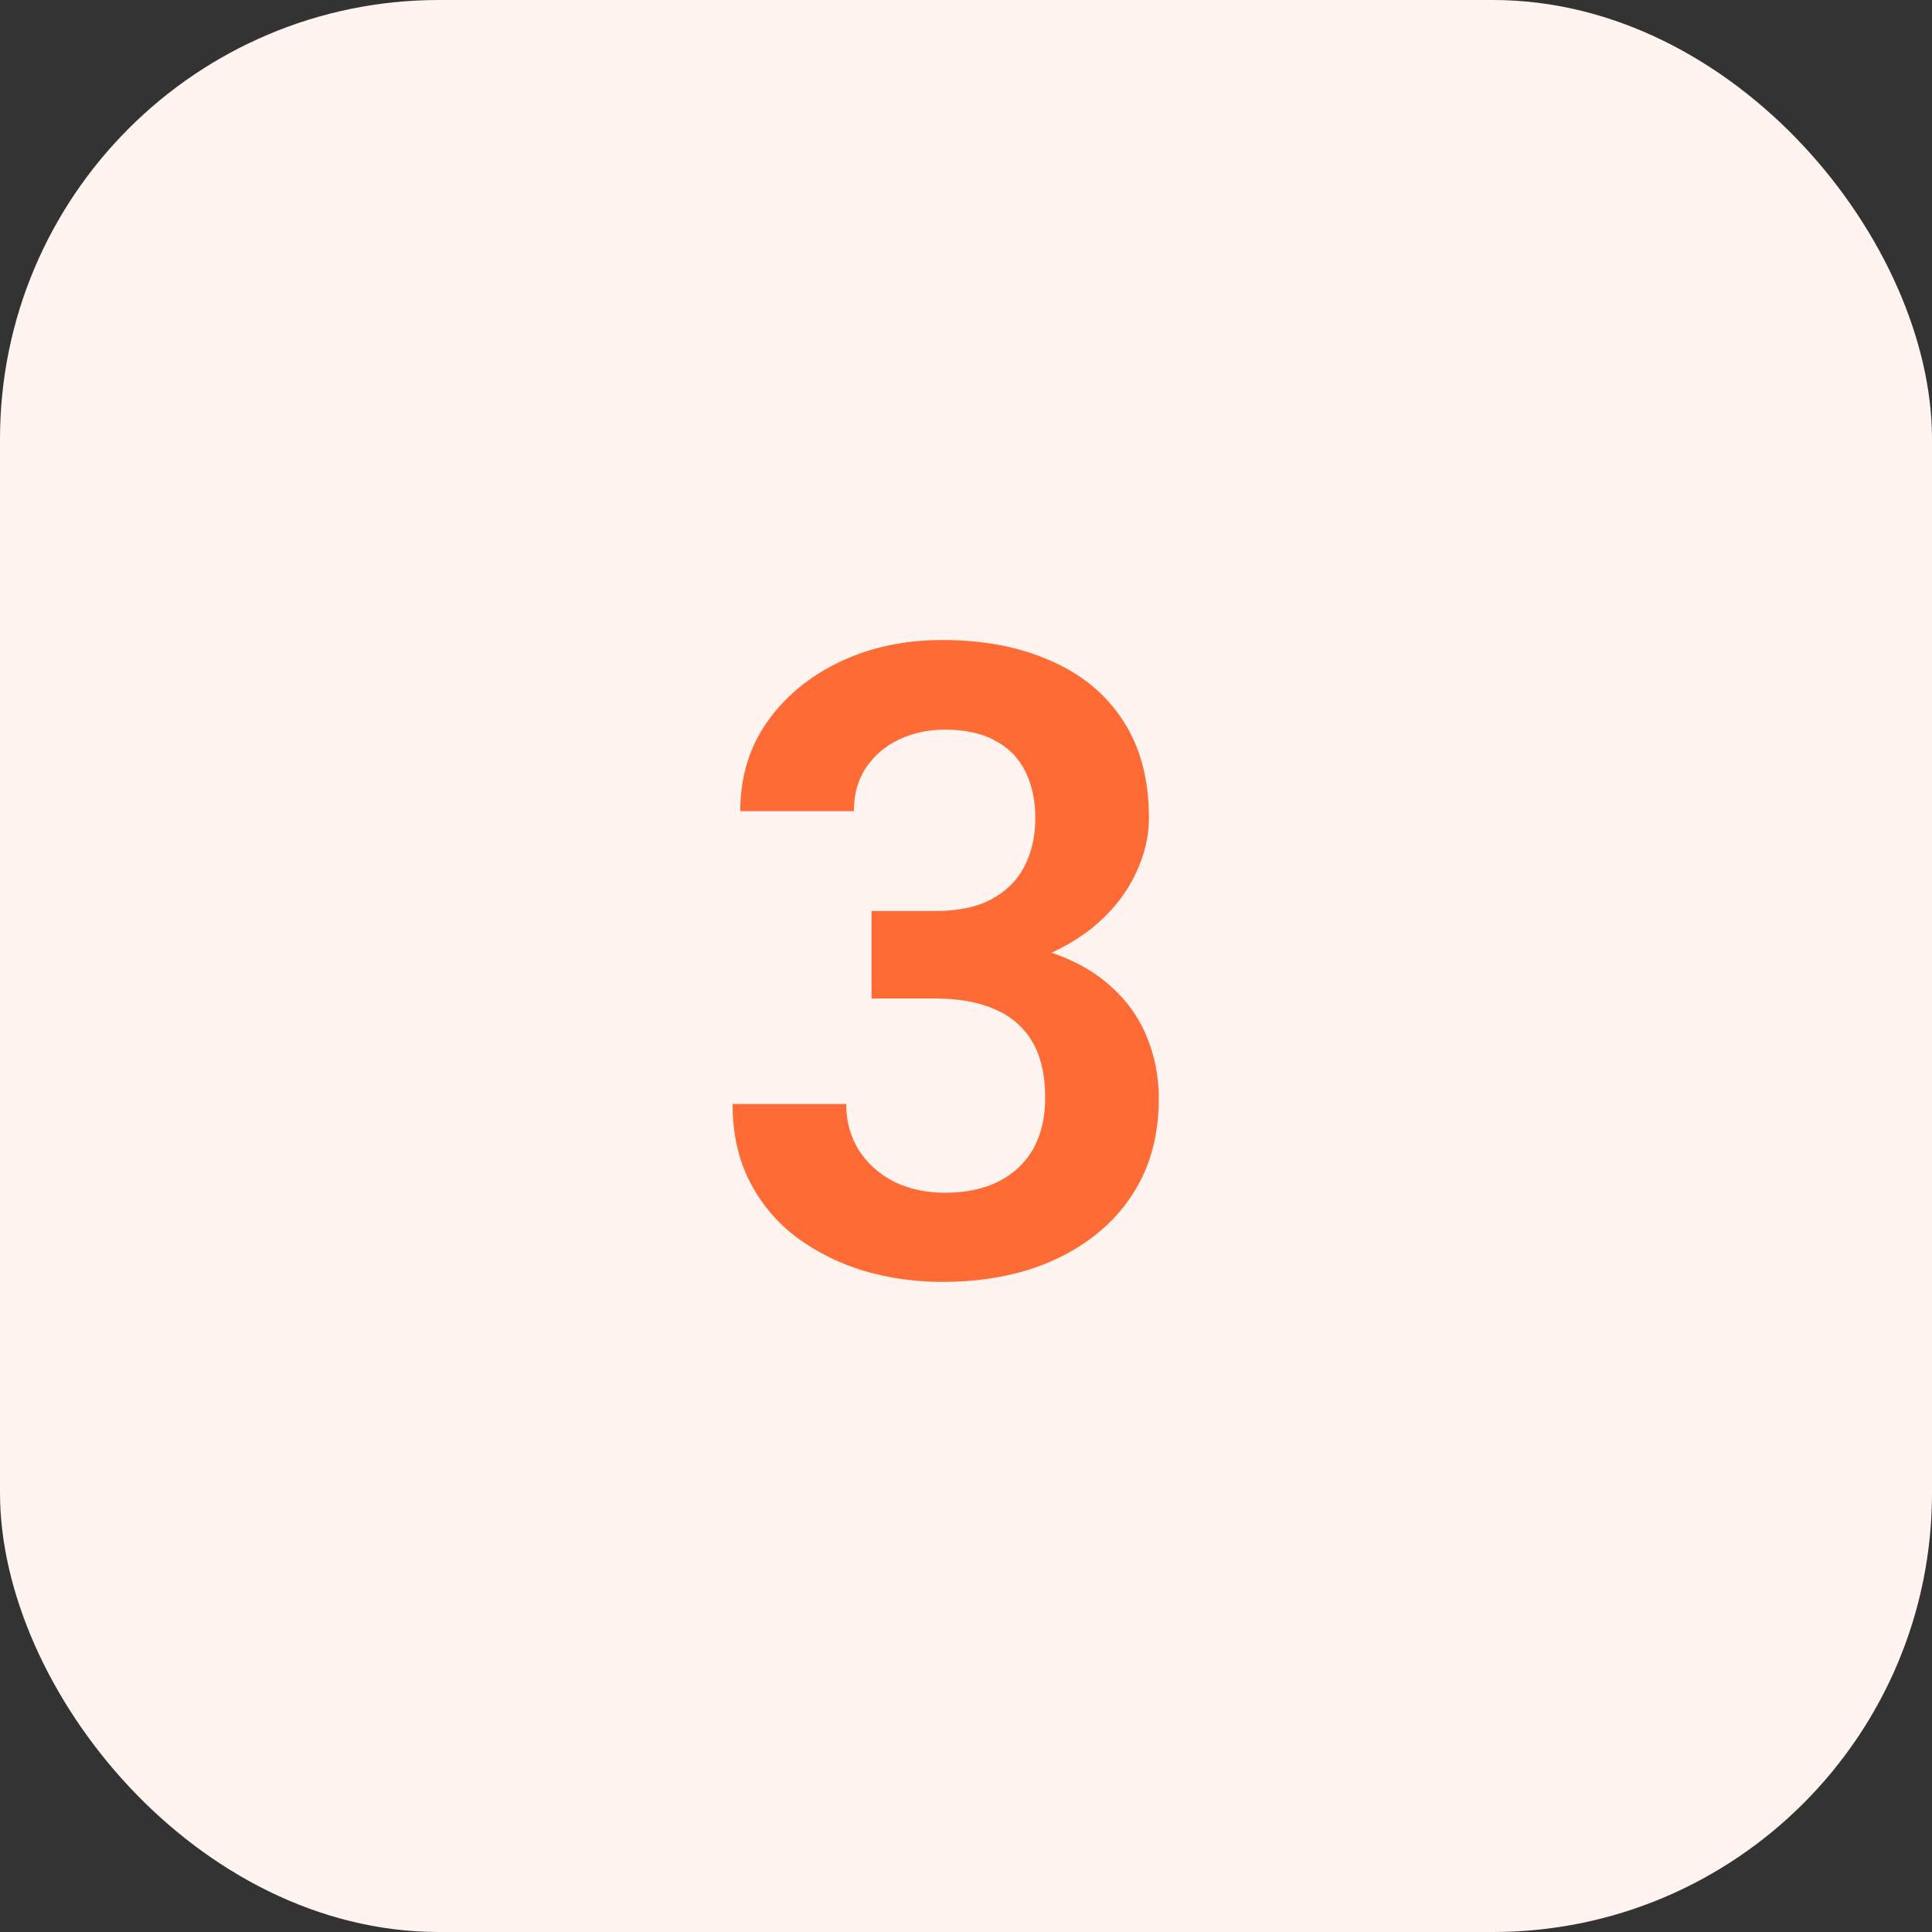 <?xml version="1.0" encoding="UTF-8"?> <svg xmlns="http://www.w3.org/2000/svg" width="44" height="44" viewBox="0 0 44 44" fill="none"><rect x="0" y="0" width="44" height="44" fill="#333333" stroke="none"/><rect width="44" height="44" rx="10" fill="#FFF4EF"></rect><path d="M19.848 20.748H21.303C21.817 20.748 22.24 20.66 22.572 20.484C22.911 20.302 23.162 20.055 23.324 19.742C23.494 19.423 23.578 19.055 23.578 18.639C23.578 18.229 23.503 17.874 23.354 17.574C23.204 17.268 22.976 17.034 22.67 16.871C22.37 16.702 21.986 16.617 21.518 16.617C21.14 16.617 20.792 16.692 20.473 16.842C20.16 16.991 19.91 17.206 19.721 17.486C19.538 17.76 19.447 18.088 19.447 18.473H16.859C16.859 17.704 17.061 17.031 17.465 16.451C17.875 15.865 18.428 15.406 19.125 15.074C19.822 14.742 20.6 14.576 21.459 14.576C22.396 14.576 23.217 14.732 23.92 15.045C24.63 15.351 25.18 15.803 25.57 16.402C25.967 17.001 26.166 17.744 26.166 18.629C26.166 19.052 26.065 19.475 25.863 19.898C25.668 20.315 25.378 20.693 24.994 21.031C24.616 21.363 24.151 21.634 23.598 21.842C23.051 22.044 22.422 22.145 21.713 22.145H19.848V20.748ZM19.848 22.74V21.363H21.713C22.514 21.363 23.207 21.458 23.793 21.646C24.385 21.829 24.874 22.089 25.258 22.428C25.642 22.76 25.925 23.147 26.107 23.59C26.296 24.033 26.391 24.508 26.391 25.016C26.391 25.68 26.267 26.272 26.02 26.793C25.772 27.307 25.424 27.744 24.975 28.102C24.532 28.46 24.011 28.733 23.412 28.922C22.813 29.104 22.165 29.195 21.469 29.195C20.863 29.195 20.274 29.114 19.701 28.951C19.135 28.782 18.624 28.531 18.168 28.199C17.712 27.861 17.351 27.438 17.084 26.93C16.817 26.415 16.684 25.82 16.684 25.143H19.271C19.271 25.533 19.366 25.881 19.555 26.188C19.75 26.494 20.017 26.734 20.355 26.91C20.701 27.079 21.088 27.164 21.518 27.164C21.993 27.164 22.4 27.079 22.738 26.91C23.083 26.734 23.347 26.487 23.529 26.168C23.712 25.842 23.803 25.455 23.803 25.006C23.803 24.472 23.702 24.039 23.5 23.707C23.298 23.375 23.009 23.131 22.631 22.975C22.26 22.818 21.817 22.74 21.303 22.74H19.848Z" fill="#FF6B35"></path></svg> 